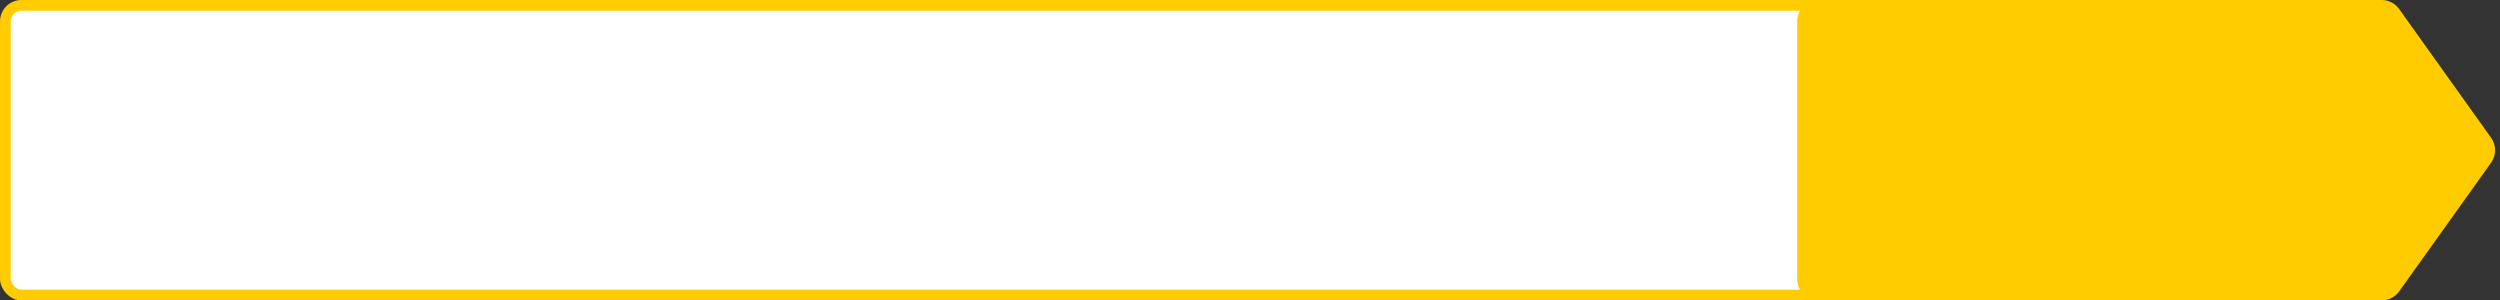 <?xml version="1.0" encoding="UTF-8"?> <svg xmlns="http://www.w3.org/2000/svg" width="466" height="56" viewBox="0 0 466 56" fill="none"><rect x="0" y="0" width="466" height="56" fill="#333333" stroke="none"/> <rect x="1" y="1" width="343" height="54" rx="3" fill="white" stroke="#FFCC00" stroke-width="2"></rect> <path d="M339 1H443.942C444.91 1 445.82 1.468 446.383 2.256L463.526 26.256C464.271 27.299 464.271 28.701 463.526 29.744L446.383 53.744C445.82 54.532 444.91 55 443.942 55H339C337.343 55 336 53.657 336 52V4C336 2.343 337.343 1 339 1Z" fill="#FFCC00" stroke="#FFCC00" stroke-width="2"></path> </svg> 
